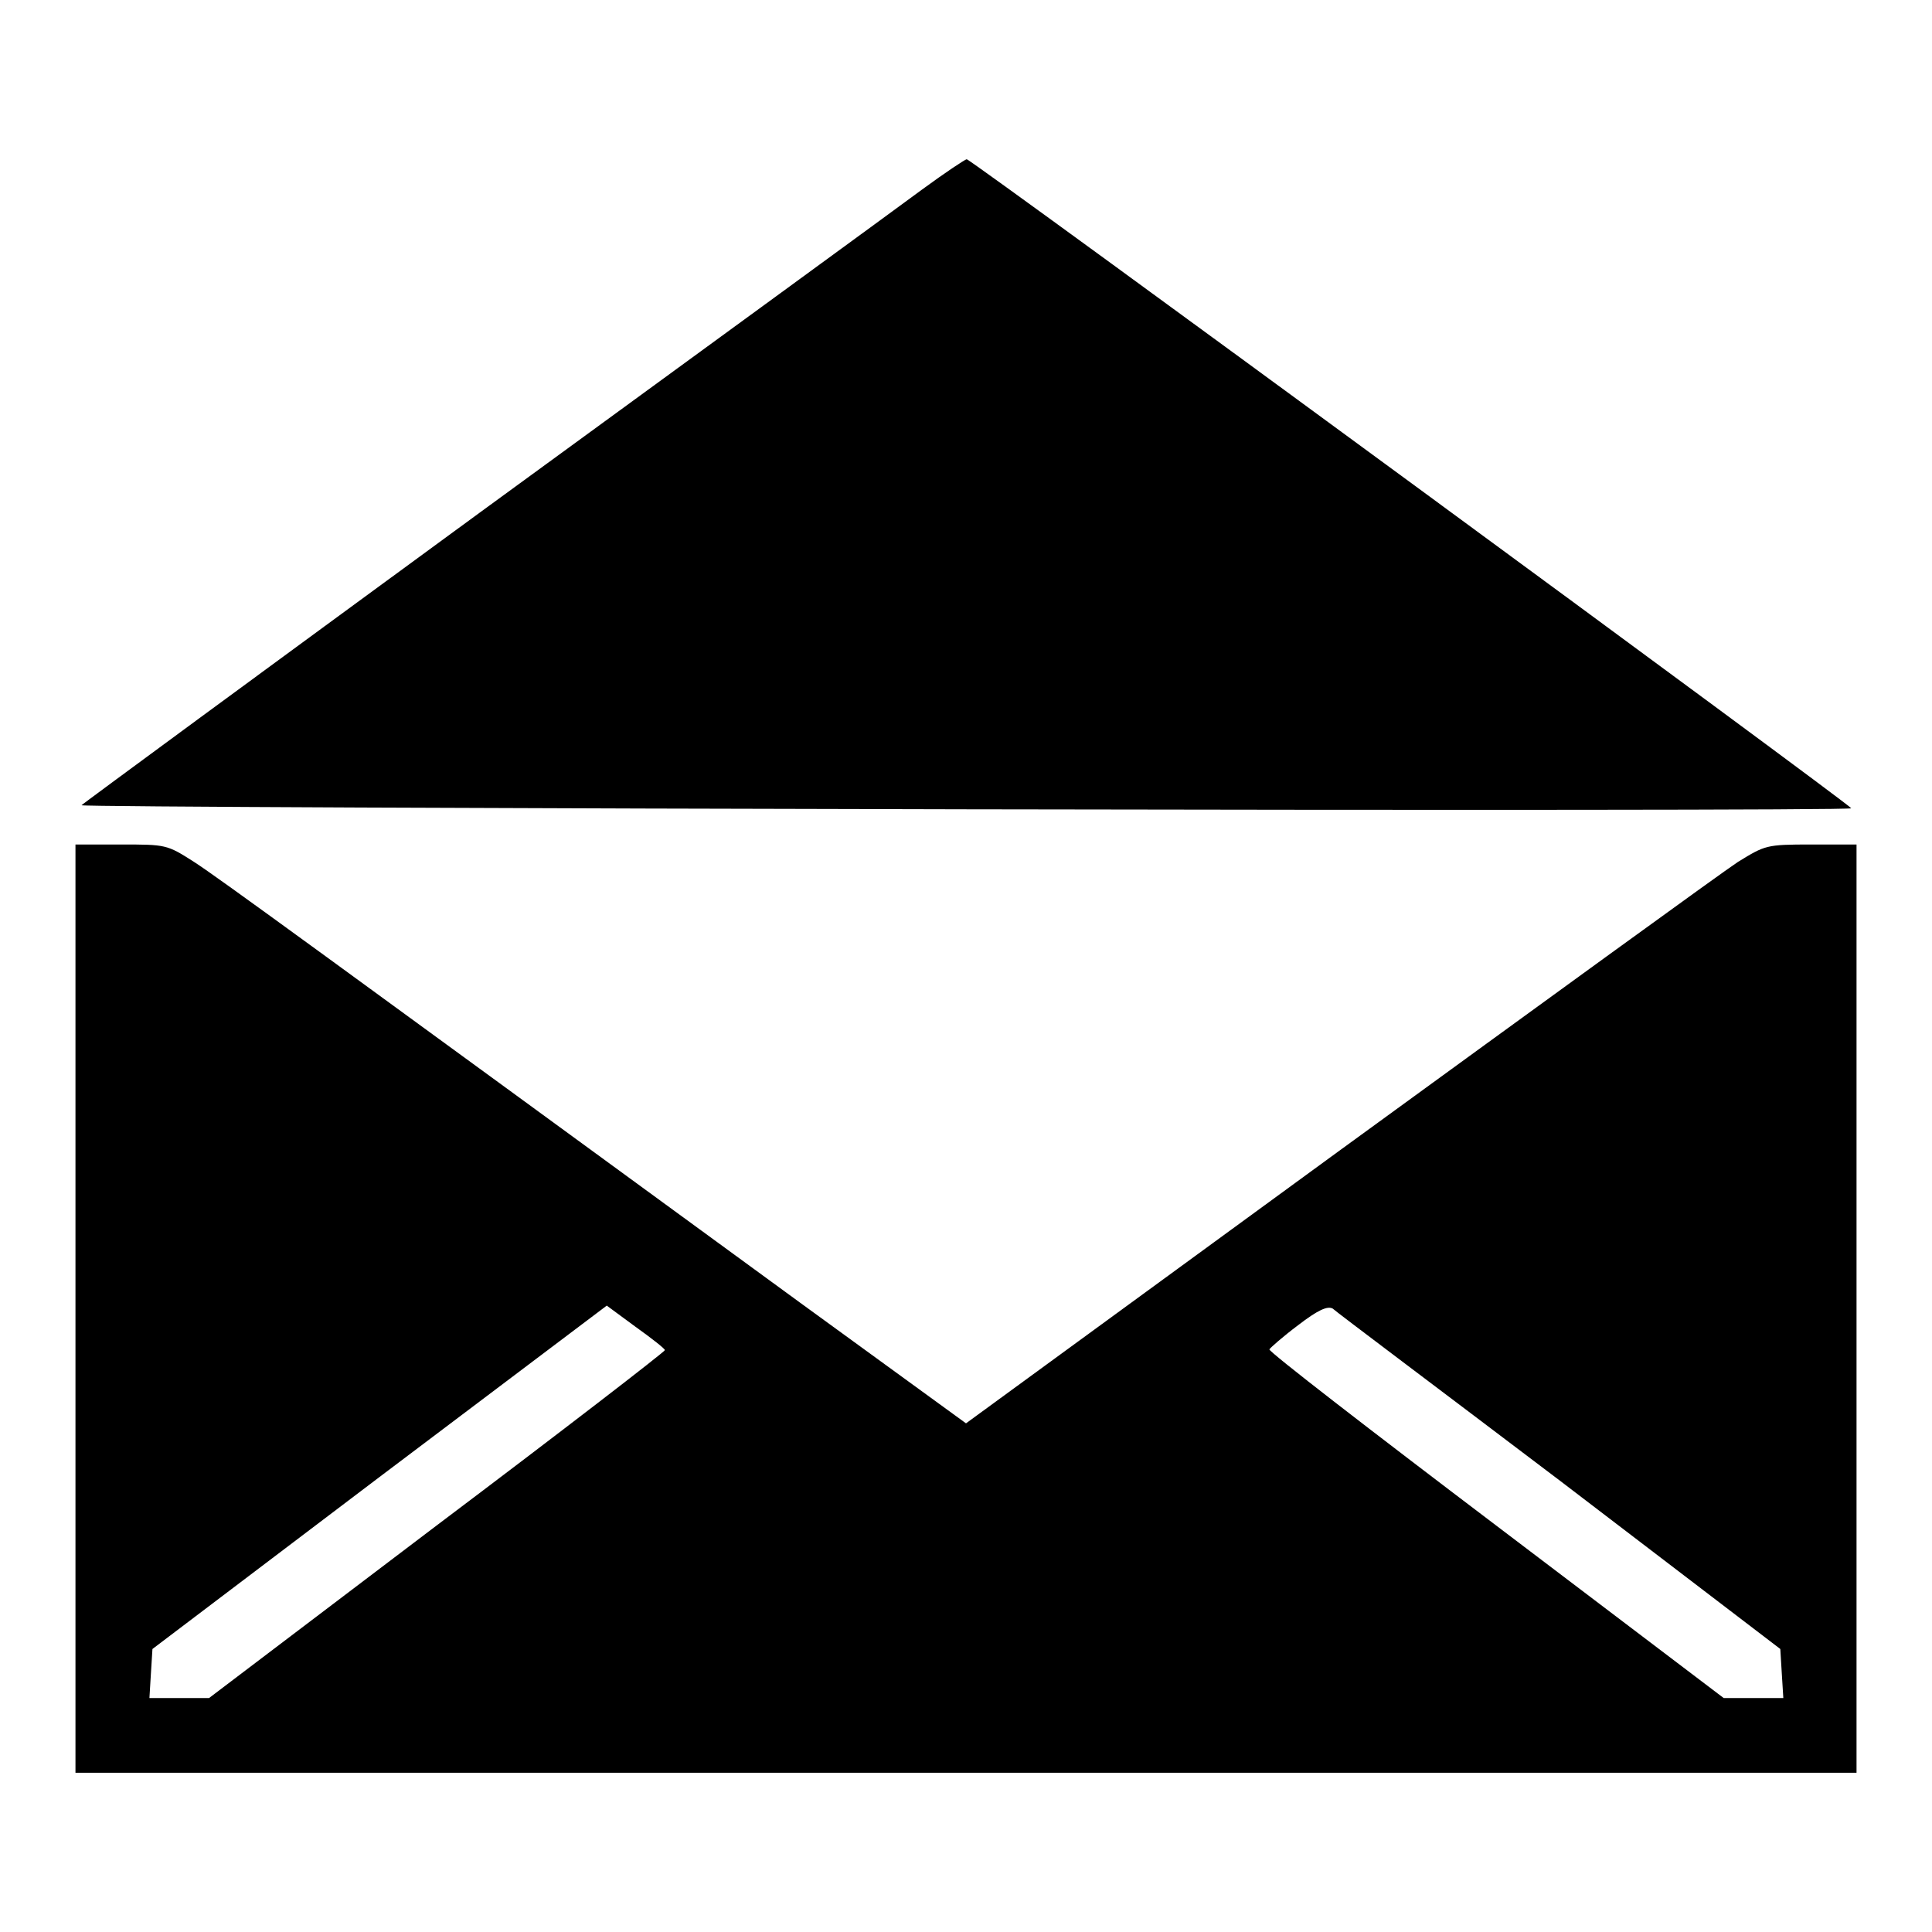 <?xml version="1.0" encoding="utf-8"?>
<!-- Svg Vector Icons : http://www.onlinewebfonts.com/icon -->
<!DOCTYPE svg PUBLIC "-//W3C//DTD SVG 1.1//EN" "http://www.w3.org/Graphics/SVG/1.1/DTD/svg11.dtd">
<svg version="1.1" xmlns="http://www.w3.org/2000/svg" xmlns:xlink="http://www.w3.org/1999/xlink" x="0px" y="0px" viewBox="0 0 256 256" enable-background="new 0 0 256 256" xml:space="preserve">
<g><g><g><path fill="#000000" d="M122.2,25.1c-3.1,2.3-29.4,21.5-58.6,42.8c-29.1,21.3-52.9,38.8-52.8,38.8c0.5,0.4,234.6,0.9,234.5,0.4c0-0.4-116.2-85.7-117.2-86C127.9,21.1,125.2,22.9,122.2,25.1z"/><path fill="#000000" d="M10,173.4v61.5h118h118v-61.5v-61.5h-6c-6,0-6.1,0.1-9.7,2.3c-2,1.3-25.8,18.6-53,38.4l-49.3,36l-22-16c-63.8-46.6-76.9-56.2-80.3-58.4c-3.6-2.3-3.7-2.3-9.7-2.3h-6V173.4z M88.1,178.9c0,0.2-13.6,10.7-30.2,23.2L27.7,225h-4h-3.9l0.2-3.3l0.2-3.2l30.1-22.8L80.4,173l3.8,2.8C86.3,177.3,88.1,178.7,88.1,178.9z M206.7,196.2l29.2,22.3l0.2,3.3l0.2,3.2h-4h-3.9l-30.2-22.9c-16.5-12.5-30.1-23-30-23.3c0.1-0.2,1.8-1.7,3.8-3.2c2.6-2,3.9-2.6,4.6-2.2C177,173.8,190.6,184,206.7,196.2z"/></g></g></g>
</svg>